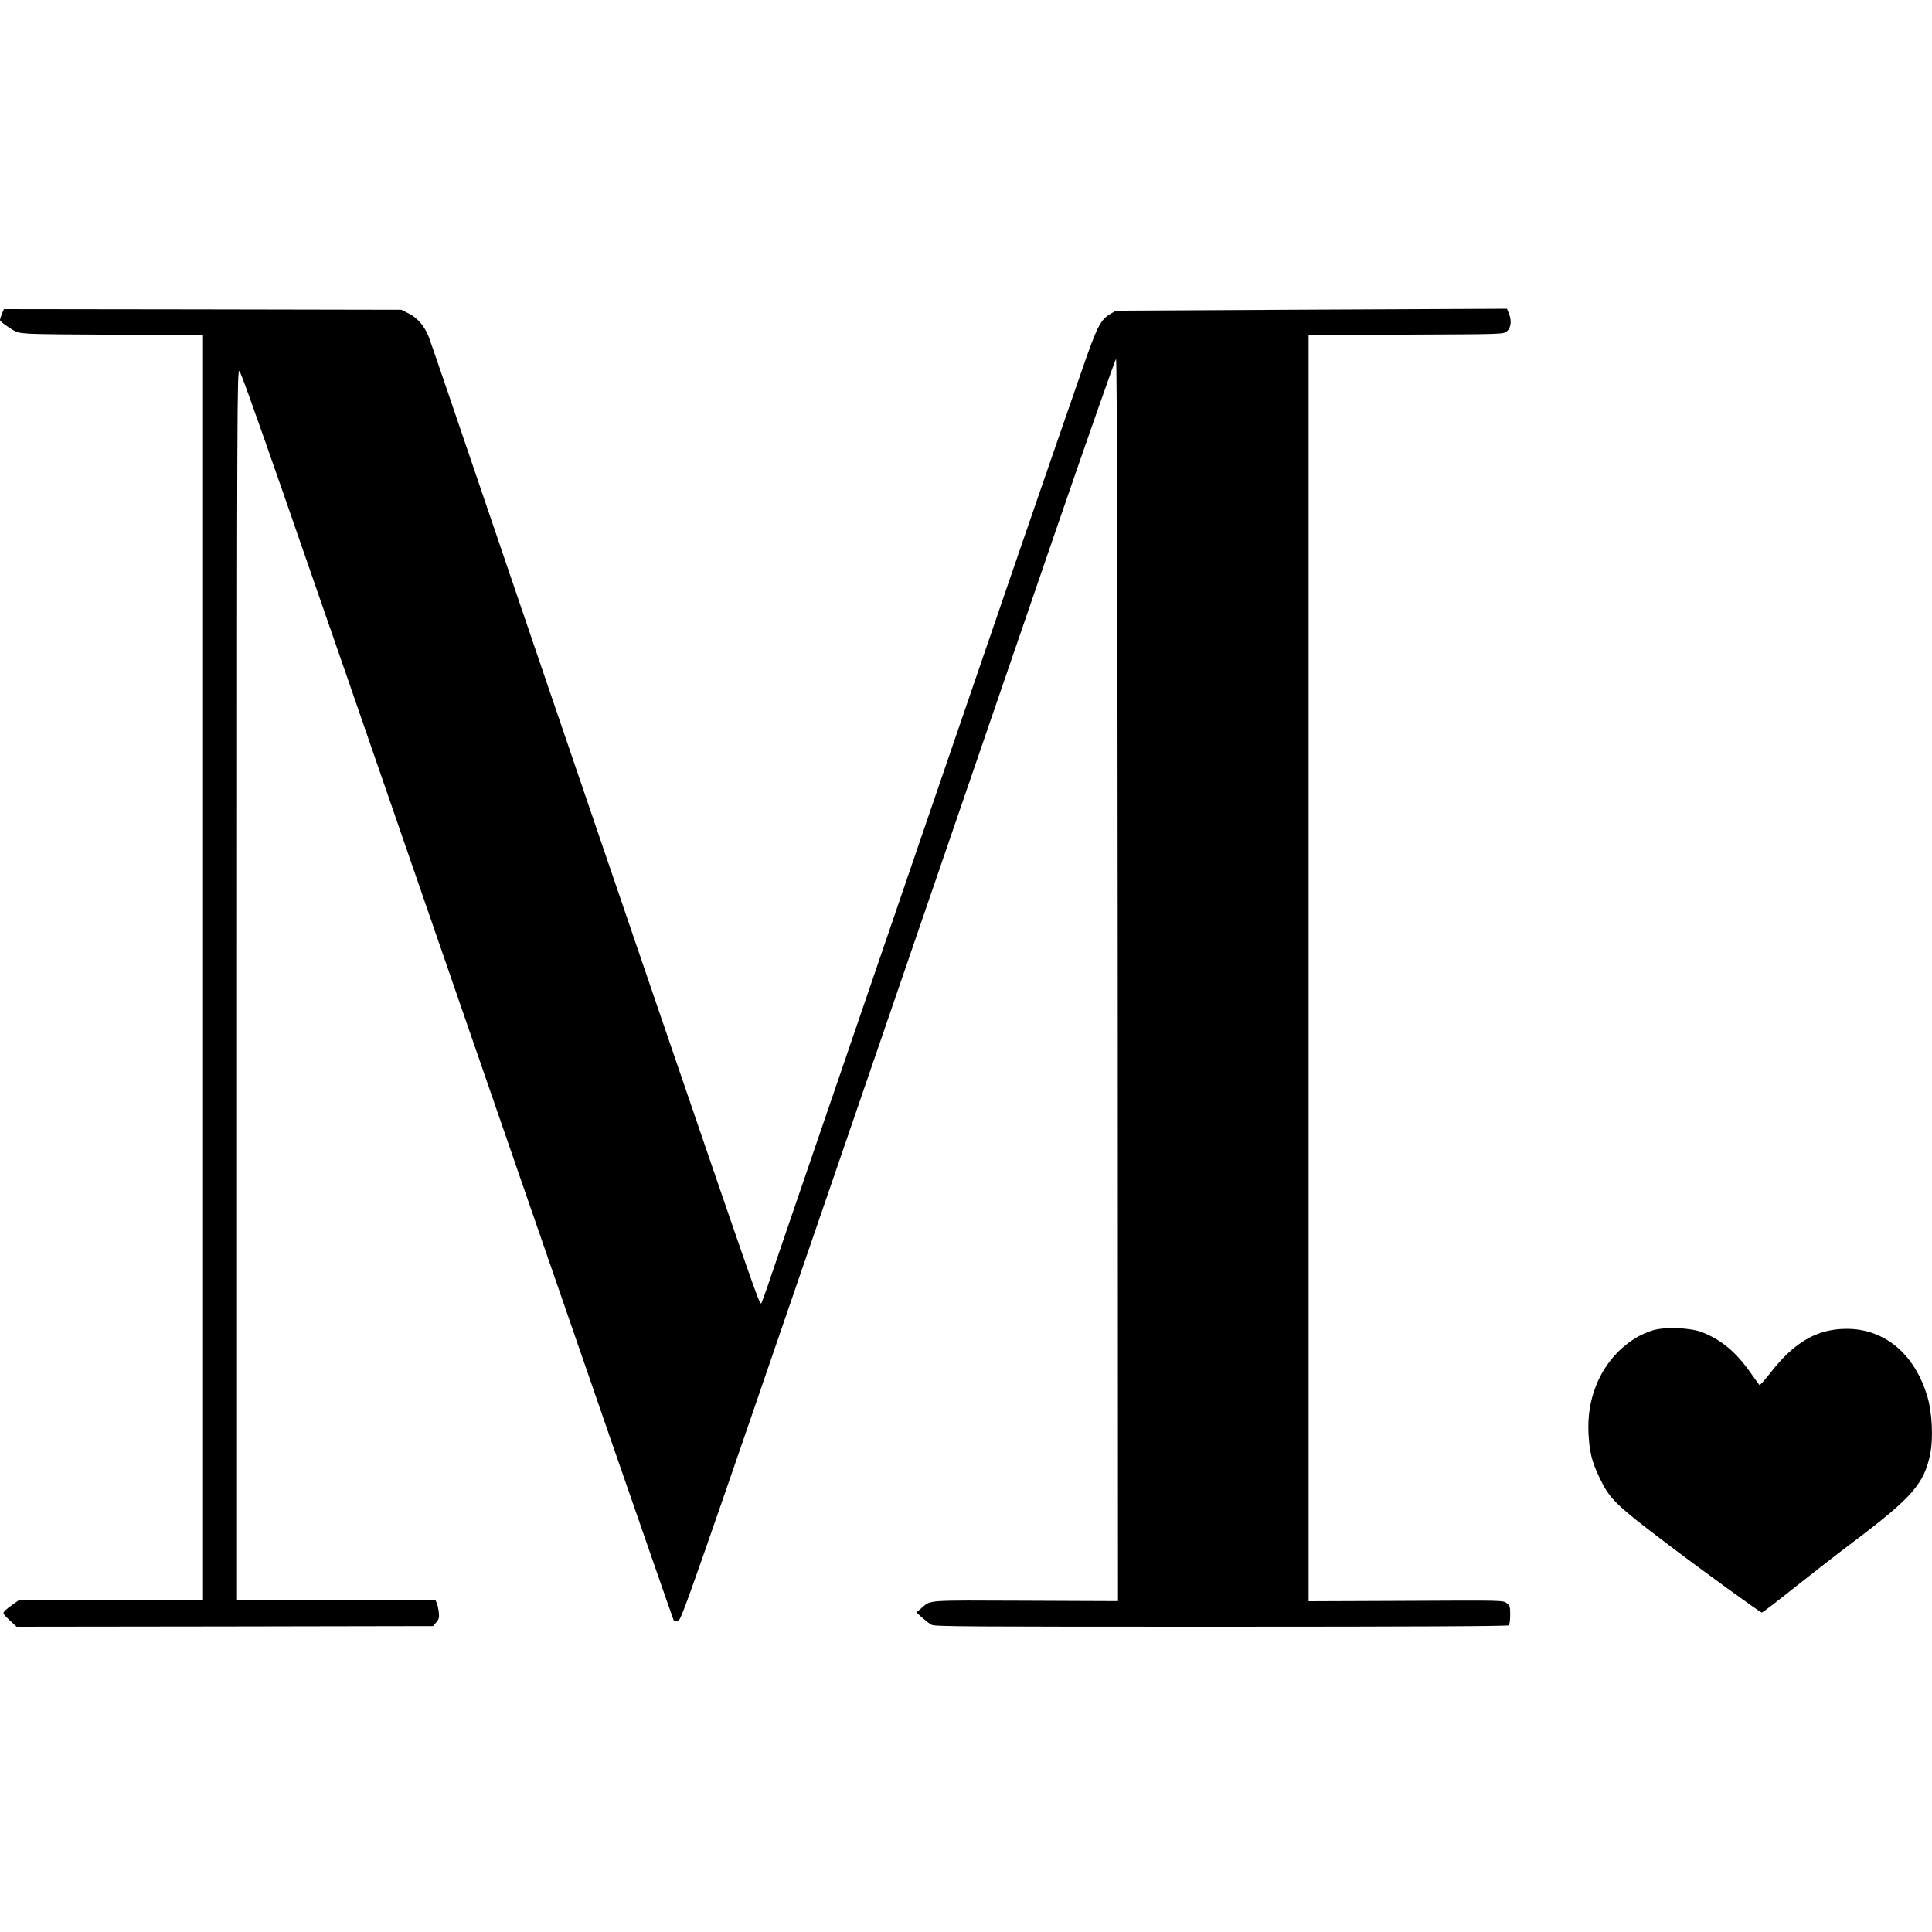 <?xml version="1.0" standalone="no"?>
<!DOCTYPE svg PUBLIC "-//W3C//DTD SVG 20010904//EN"
 "http://www.w3.org/TR/2001/REC-SVG-20010904/DTD/svg10.dtd">
<svg version="1.0" xmlns="http://www.w3.org/2000/svg"
 width="1500pt" height="1500pt" viewBox="0 0 1500 1500"
 preserveAspectRatio="xMidYMid meet">
<g transform="translate(0,1500) scale(0.1,-0.1)"
fill="#000000" stroke="none">
<path d="M15 12564 c-8 -20 -15 -42 -15 -49 0 -7 30 -32 67 -56 64 -42 71 -44
162 -50 53 -4 377 -7 721 -8 l626 -1 0 -4912 0 -4913 -716 0 -715 0 -45 -32
c-25 -17 -53 -39 -63 -50 -17 -19 -16 -21 37 -72 l55 -51 1616 2 1617 3 25 29
c21 25 24 37 20 75 -2 25 -9 58 -16 74 l-11 27 -770 0 -770 0 0 4770 c0 4536
1 4770 18 4770 14 0 322 -884 1691 -4848 921 -2666 1678 -4851 1683 -4856 5
-6 18 -6 34 0 25 8 94 206 1239 3539 667 1942 1423 4144 1681 4894 258 750
474 1364 479 1365 7 1 11 -1614 13 -4822 l2 -4823 -717 3 c-795 3 -732 8 -813
-61 l-35 -30 45 -41 c25 -22 57 -47 73 -55 24 -14 282 -15 2249 -15 1519 0
2226 4 2233 11 5 5 10 42 10 81 0 66 -2 72 -28 92 -28 21 -29 21 -782 17
l-755 -3 0 4916 0 4916 754 2 c749 3 755 3 783 24 34 26 42 83 18 140 l-15 37
-1518 -7 -1517 -8 -42 -24 c-79 -46 -105 -96 -224 -441 -280 -805 -685 -1983
-1089 -3163 -136 -399 -478 -1398 -760 -2220 -282 -822 -540 -1577 -574 -1677
-33 -101 -64 -183 -67 -183 -16 0 -45 83 -906 2600 -621 1817 -928 2717 -1303
3820 -191 564 -358 1050 -370 1081 -33 86 -86 149 -155 184 l-59 30 -1543 3
-1543 2 -15 -36z"/>
<path d="M12835 4672 c-192 -57 -364 -225 -444 -432 -46 -118 -64 -235 -58
-370 7 -138 25 -216 82 -335 81 -173 122 -213 535 -526 262 -199 717 -529 729
-529 5 0 122 89 258 198 136 108 347 272 468 363 442 334 534 441 581 669 25
123 15 323 -21 444 -98 333 -332 530 -630 529 -228 -1 -404 -103 -590 -342
-43 -56 -81 -98 -85 -94 -4 4 -36 49 -71 98 -114 161 -225 253 -375 312 -92
35 -285 43 -379 15z"/>
</g>
</svg>
